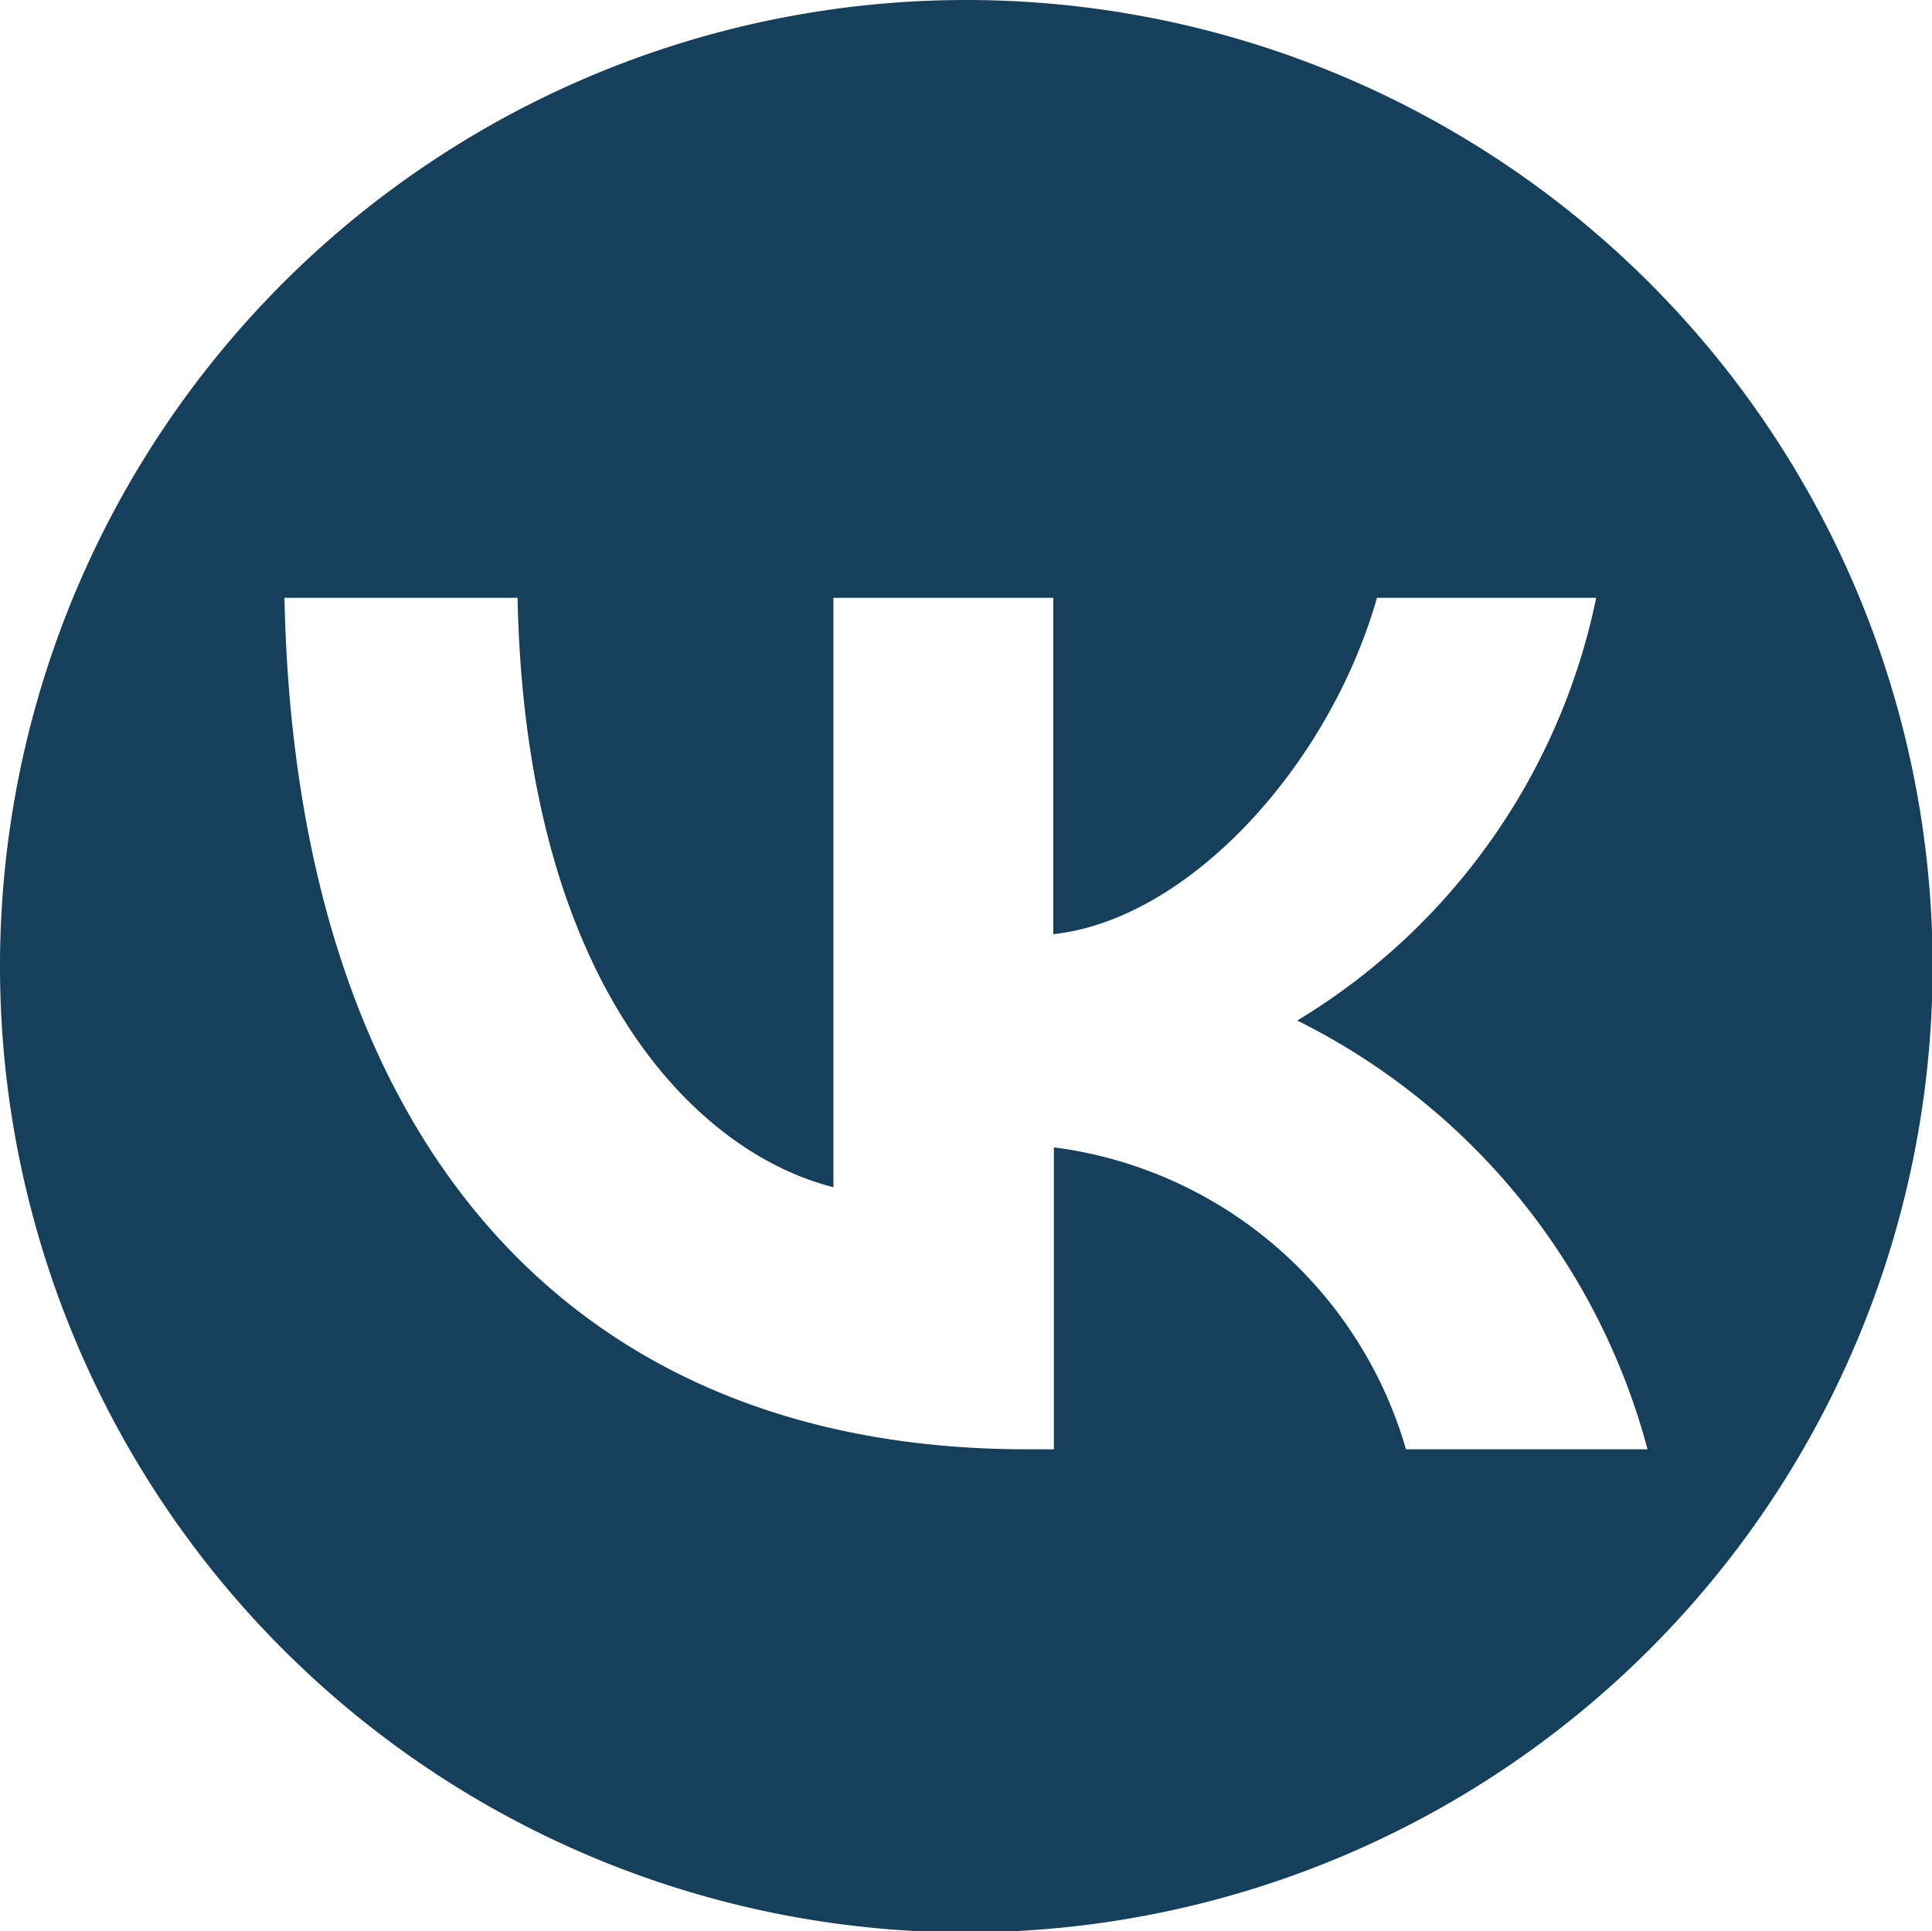 <?xml version="1.0" encoding="UTF-8"?> <svg xmlns="http://www.w3.org/2000/svg" id="Слой_1" data-name="Слой 1" viewBox="0 0 31.99 31.98"> <path d="M16,0A16,16,0,1,0,32,16,16,16,0,0,0,16,0Zm7.28,24a7,7,0,0,0-5.83-5v5H17C9.29,24,4.89,18.7,4.71,9.9H8.57c.13,6.46,3,9.2,5.23,9.76V9.9h3.64v5.57C19.67,15.23,22,12.7,22.8,9.9h3.63a10.7,10.7,0,0,1-4.95,7A11.13,11.13,0,0,1,27.28,24Z" style="fill:#163f5c"></path> </svg> 